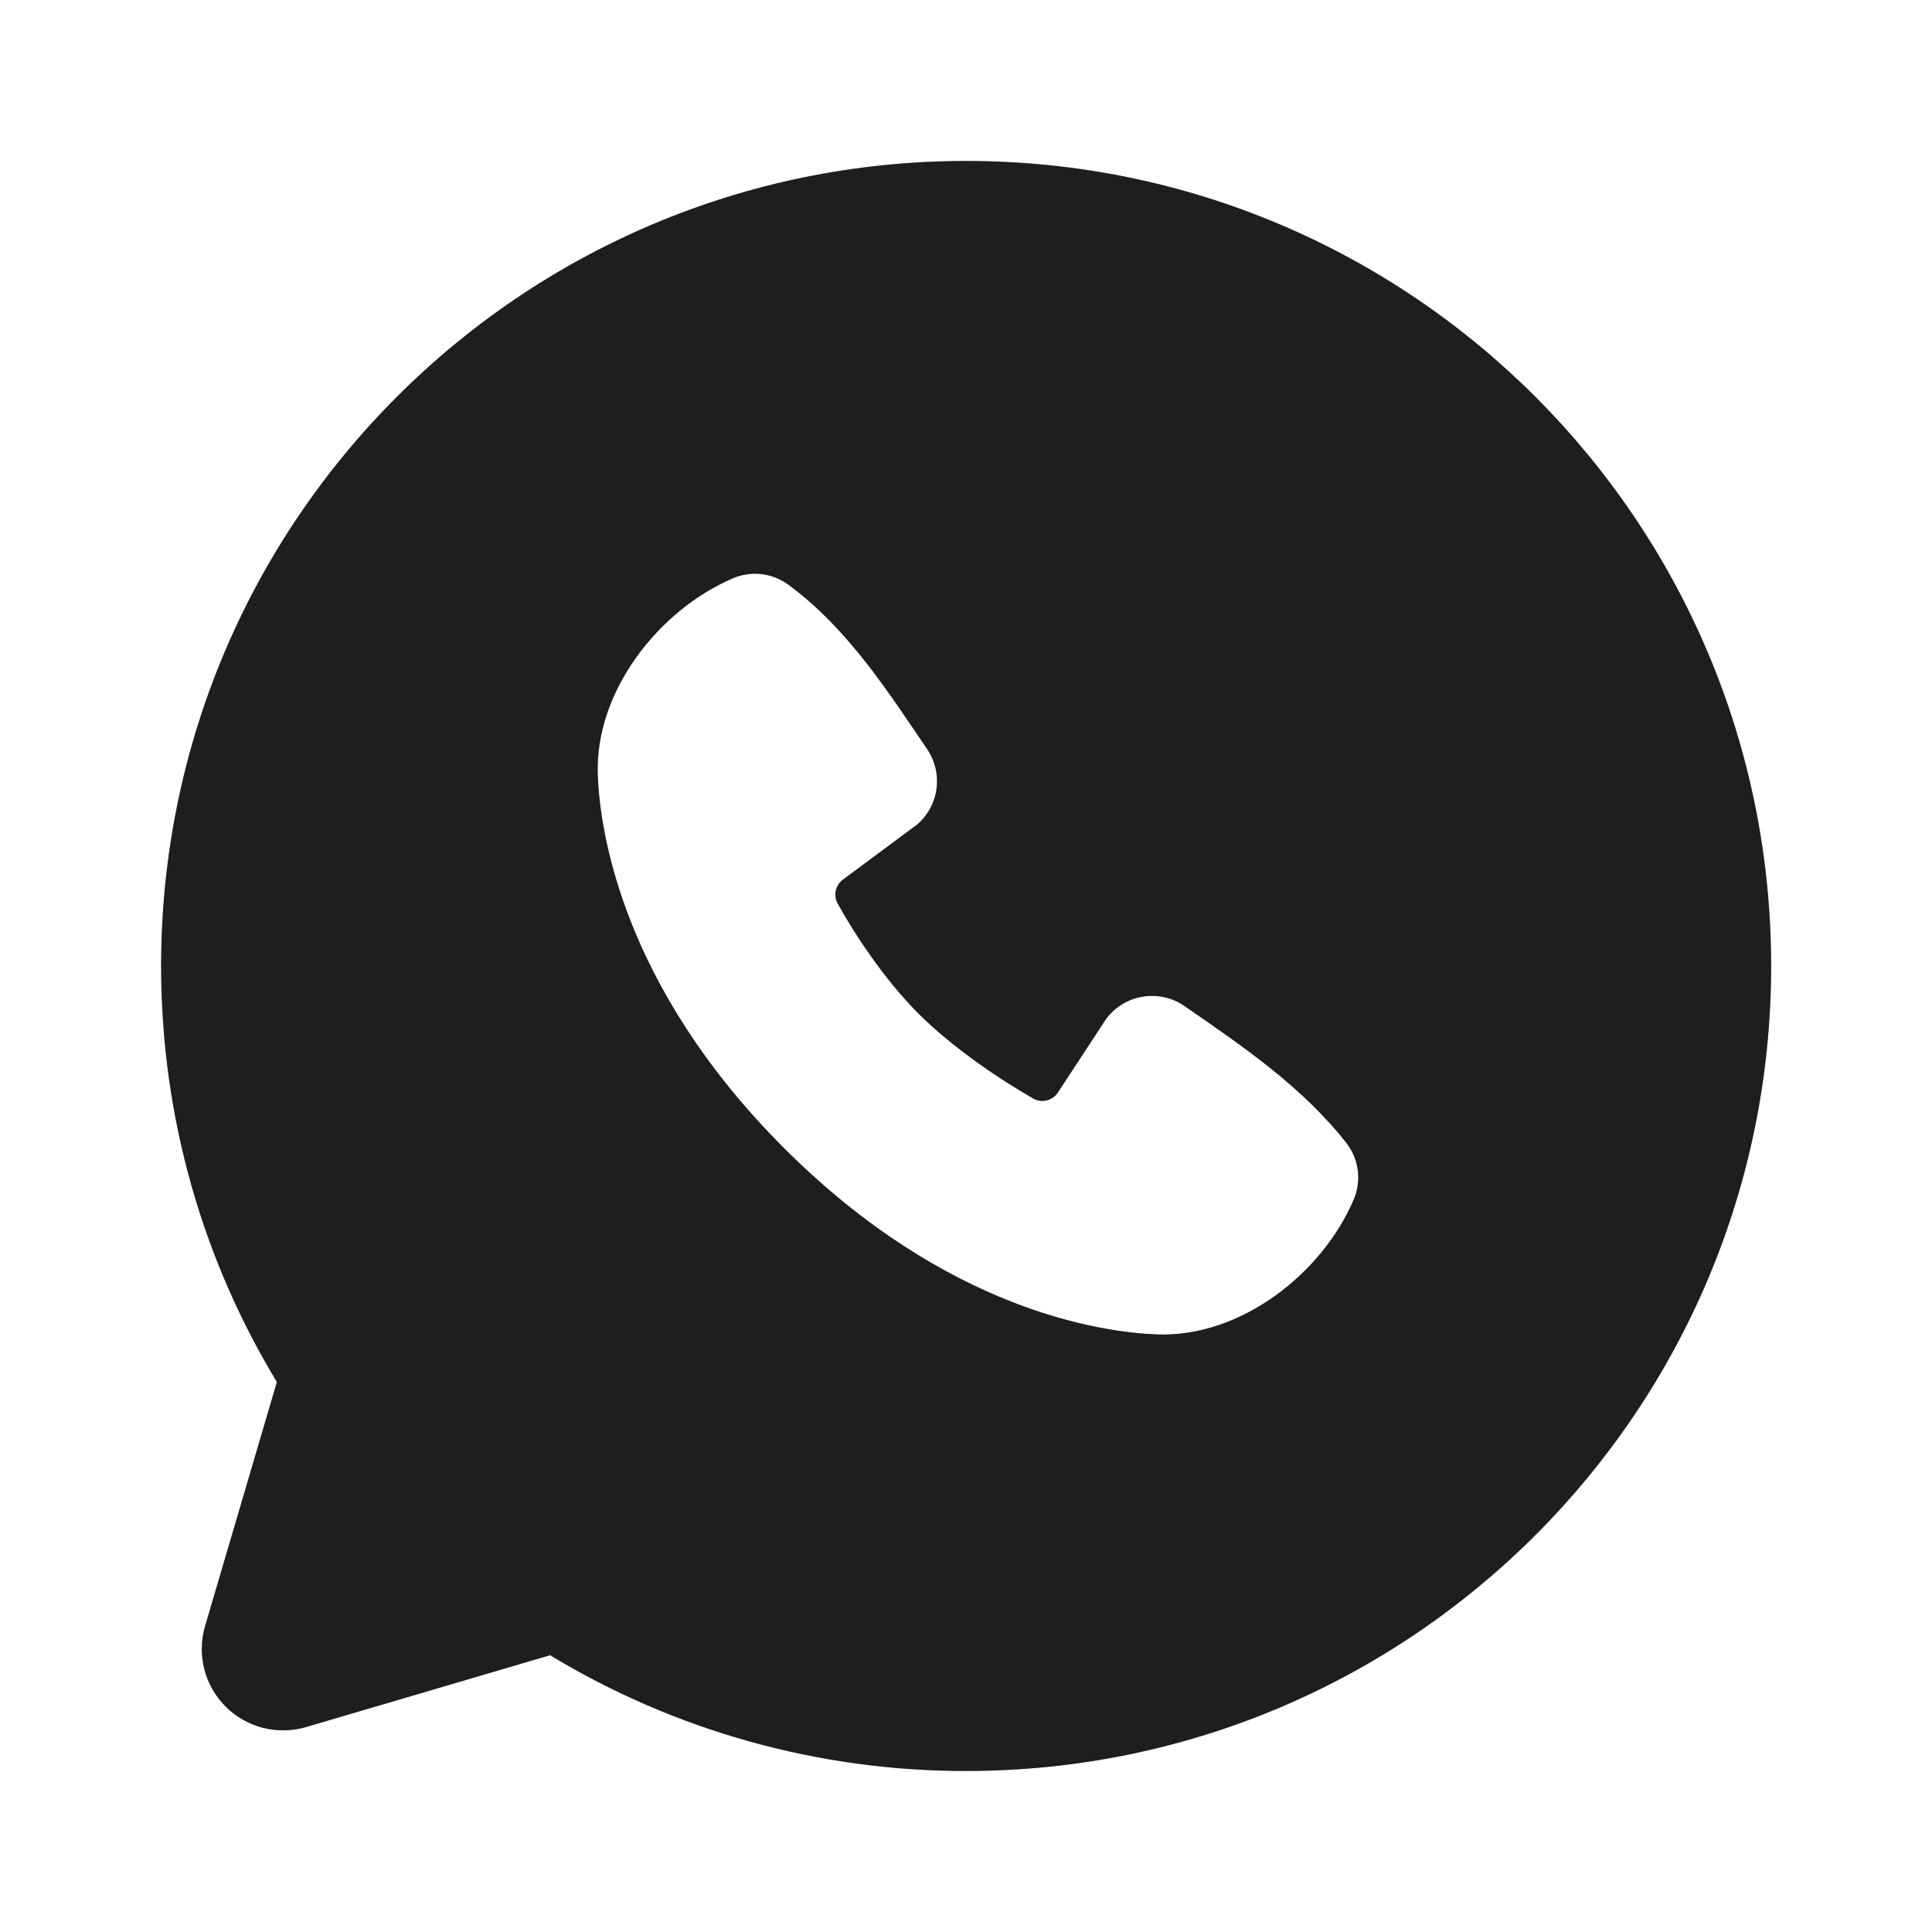 <?xml version="1.0" encoding="UTF-8"?> <svg xmlns="http://www.w3.org/2000/svg" width="37" height="37" viewBox="0 0 37 37" fill="none"><path fill-rule="evenodd" clip-rule="evenodd" d="M18.503 3.083C9.988 3.083 3.086 9.985 3.086 18.5C3.086 21.413 3.895 24.142 5.303 26.467L3.928 31.141C3.849 31.41 3.844 31.694 3.913 31.965C3.982 32.237 4.123 32.484 4.32 32.682C4.518 32.88 4.766 33.02 5.037 33.09C5.308 33.159 5.593 33.154 5.861 33.075L10.535 31.699C12.938 33.153 15.694 33.92 18.503 33.916C27.017 33.916 33.919 27.014 33.919 18.5C33.919 9.985 27.017 3.083 18.503 3.083ZM15.015 21.988C18.134 25.106 21.111 25.517 22.163 25.556C23.761 25.614 25.318 24.393 25.924 22.977C26 22.8 26.027 22.607 26.004 22.416C25.98 22.226 25.905 22.045 25.788 21.893C24.944 20.814 23.801 20.038 22.685 19.267C22.452 19.106 22.166 19.041 21.886 19.087C21.606 19.132 21.355 19.284 21.185 19.511L20.26 20.922C20.211 20.997 20.136 21.051 20.048 21.073C19.961 21.095 19.869 21.083 19.79 21.039C19.162 20.68 18.248 20.069 17.591 19.412C16.935 18.756 16.361 17.883 16.039 17.296C16 17.221 15.989 17.134 16.008 17.052C16.027 16.97 16.075 16.897 16.142 16.847L17.567 15.789C17.771 15.613 17.902 15.368 17.936 15.1C17.971 14.833 17.905 14.562 17.752 14.34C17.061 13.329 16.256 12.043 15.089 11.191C14.938 11.082 14.762 11.015 14.577 10.994C14.393 10.974 14.206 11.002 14.035 11.075C12.617 11.682 11.389 13.239 11.448 14.841C11.486 15.893 11.898 18.87 15.015 21.988Z" fill="#2E2D32"></path><path fill-rule="evenodd" clip-rule="evenodd" d="M18.503 3.083C9.988 3.083 3.086 9.985 3.086 18.5C3.086 21.413 3.895 24.142 5.303 26.467L3.928 31.141C3.849 31.41 3.844 31.694 3.913 31.965C3.982 32.237 4.123 32.484 4.32 32.682C4.518 32.88 4.766 33.02 5.037 33.09C5.308 33.159 5.593 33.154 5.861 33.075L10.535 31.699C12.938 33.153 15.694 33.92 18.503 33.916C27.017 33.916 33.919 27.014 33.919 18.5C33.919 9.985 27.017 3.083 18.503 3.083ZM15.015 21.988C18.134 25.106 21.111 25.517 22.163 25.556C23.761 25.614 25.318 24.393 25.924 22.977C26 22.8 26.027 22.607 26.004 22.416C25.98 22.226 25.905 22.045 25.788 21.893C24.944 20.814 23.801 20.038 22.685 19.267C22.452 19.106 22.166 19.041 21.886 19.087C21.606 19.132 21.355 19.284 21.185 19.511L20.26 20.922C20.211 20.997 20.136 21.051 20.048 21.073C19.961 21.095 19.869 21.083 19.79 21.039C19.162 20.68 18.248 20.069 17.591 19.412C16.935 18.756 16.361 17.883 16.039 17.296C16 17.221 15.989 17.134 16.008 17.052C16.027 16.97 16.075 16.897 16.142 16.847L17.567 15.789C17.771 15.613 17.902 15.368 17.936 15.1C17.971 14.833 17.905 14.562 17.752 14.34C17.061 13.329 16.256 12.043 15.089 11.191C14.938 11.082 14.762 11.015 14.577 10.994C14.393 10.974 14.206 11.002 14.035 11.075C12.617 11.682 11.389 13.239 11.448 14.841C11.486 15.893 11.898 18.87 15.015 21.988Z" fill="black" fill-opacity="0.2"></path><path fill-rule="evenodd" clip-rule="evenodd" d="M18.503 3.083C9.988 3.083 3.086 9.985 3.086 18.5C3.086 21.413 3.895 24.142 5.303 26.467L3.928 31.141C3.849 31.41 3.844 31.694 3.913 31.965C3.982 32.237 4.123 32.484 4.32 32.682C4.518 32.88 4.766 33.02 5.037 33.09C5.308 33.159 5.593 33.154 5.861 33.075L10.535 31.699C12.938 33.153 15.694 33.92 18.503 33.916C27.017 33.916 33.919 27.014 33.919 18.5C33.919 9.985 27.017 3.083 18.503 3.083ZM15.015 21.988C18.134 25.106 21.111 25.517 22.163 25.556C23.761 25.614 25.318 24.393 25.924 22.977C26 22.8 26.027 22.607 26.004 22.416C25.98 22.226 25.905 22.045 25.788 21.893C24.944 20.814 23.801 20.038 22.685 19.267C22.452 19.106 22.166 19.041 21.886 19.087C21.606 19.132 21.355 19.284 21.185 19.511L20.26 20.922C20.211 20.997 20.136 21.051 20.048 21.073C19.961 21.095 19.869 21.083 19.79 21.039C19.162 20.68 18.248 20.069 17.591 19.412C16.935 18.756 16.361 17.883 16.039 17.296C16 17.221 15.989 17.134 16.008 17.052C16.027 16.97 16.075 16.897 16.142 16.847L17.567 15.789C17.771 15.613 17.902 15.368 17.936 15.1C17.971 14.833 17.905 14.562 17.752 14.34C17.061 13.329 16.256 12.043 15.089 11.191C14.938 11.082 14.762 11.015 14.577 10.994C14.393 10.974 14.206 11.002 14.035 11.075C12.617 11.682 11.389 13.239 11.448 14.841C11.486 15.893 11.898 18.87 15.015 21.988Z" fill="black" fill-opacity="0.2"></path></svg> 